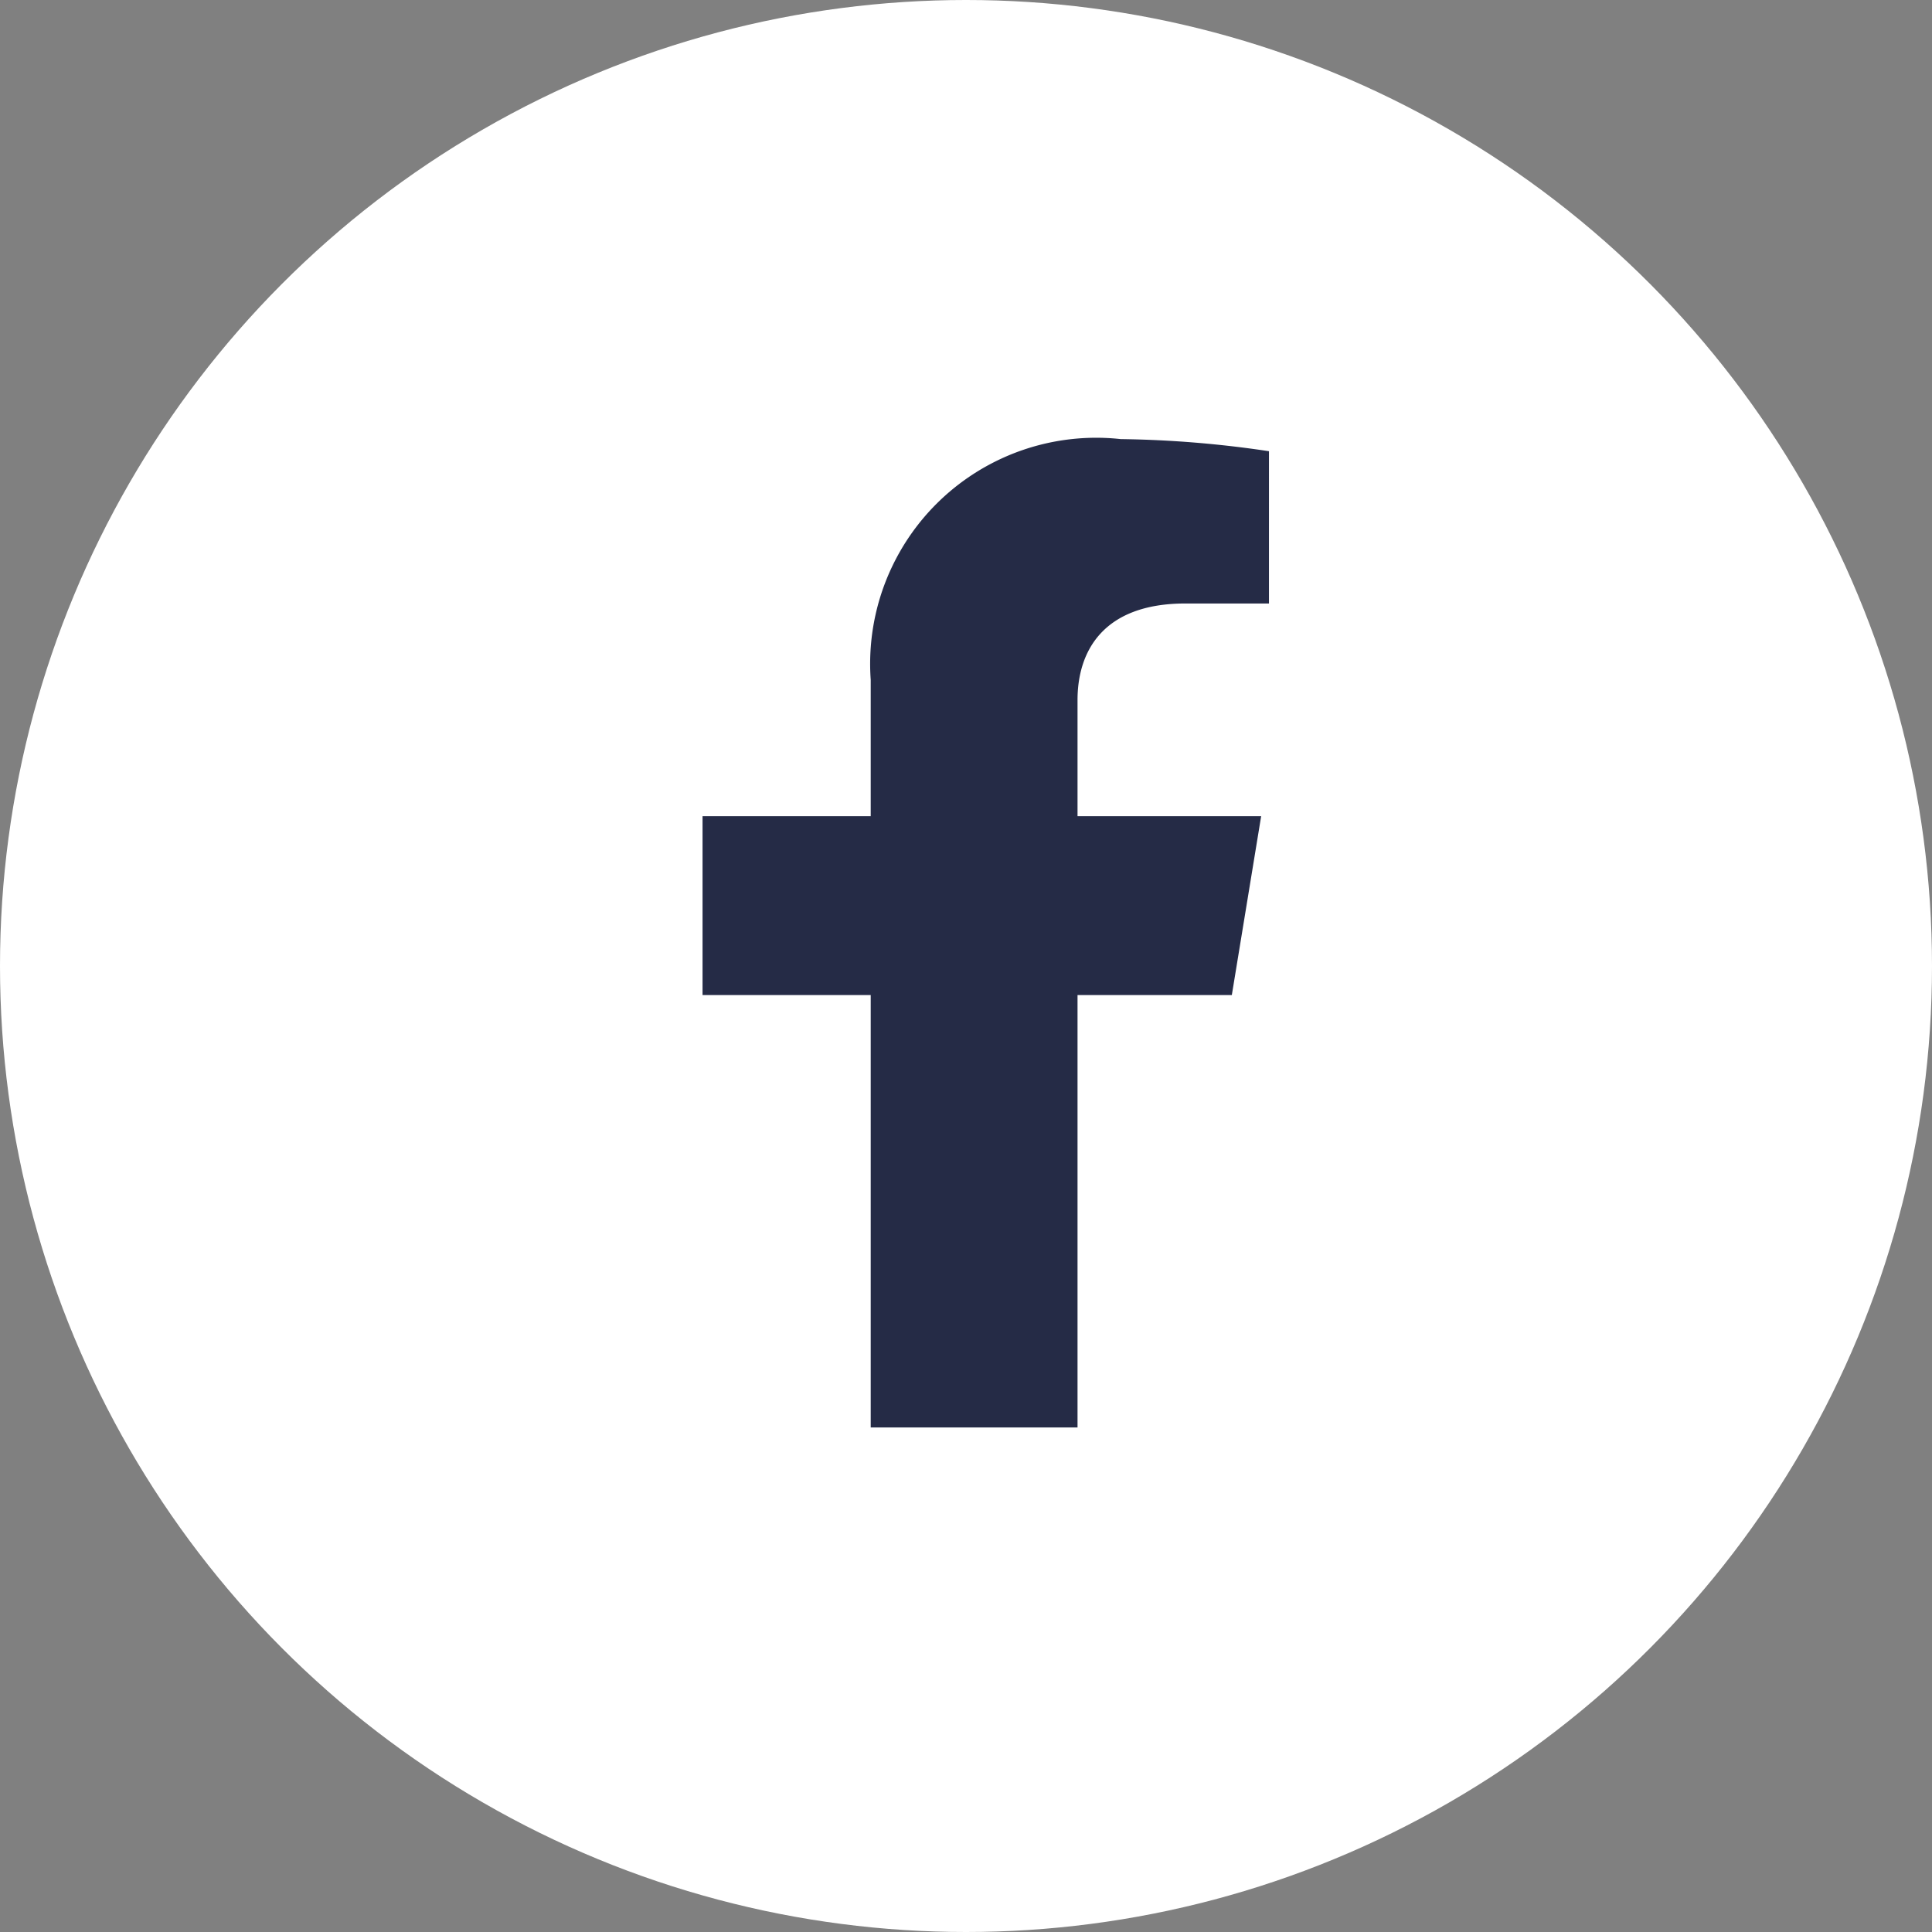 <svg xmlns="http://www.w3.org/2000/svg" width="22" height="22" viewBox="0 0 22 22">
  <rect x="0" y="0" width="22" height="22" fill="#808080" stroke="none"/>
  <g id="social-fb" transform="translate(17952 -4250)">
    <g id="facebook" transform="translate(-17952 4250)">
      <circle id="Ellipse_85" data-name="Ellipse 85" cx="11" cy="11" r="11" fill="#fff"/>
      <path id="Icon_awesome-facebook-f" data-name="Icon awesome-facebook-f" d="M7.636,6.331,7.97,4.294H5.879V2.972c0-.557.292-1.1,1.229-1.1h.951V.138A12.379,12.379,0,0,0,6.371,0,2.574,2.574,0,0,0,3.524,2.742V4.294H1.609V6.331H3.524v4.924H5.879V6.331Z" transform="translate(6.391 5)" fill="#252b46"/>
    </g>
  </g>
</svg>
